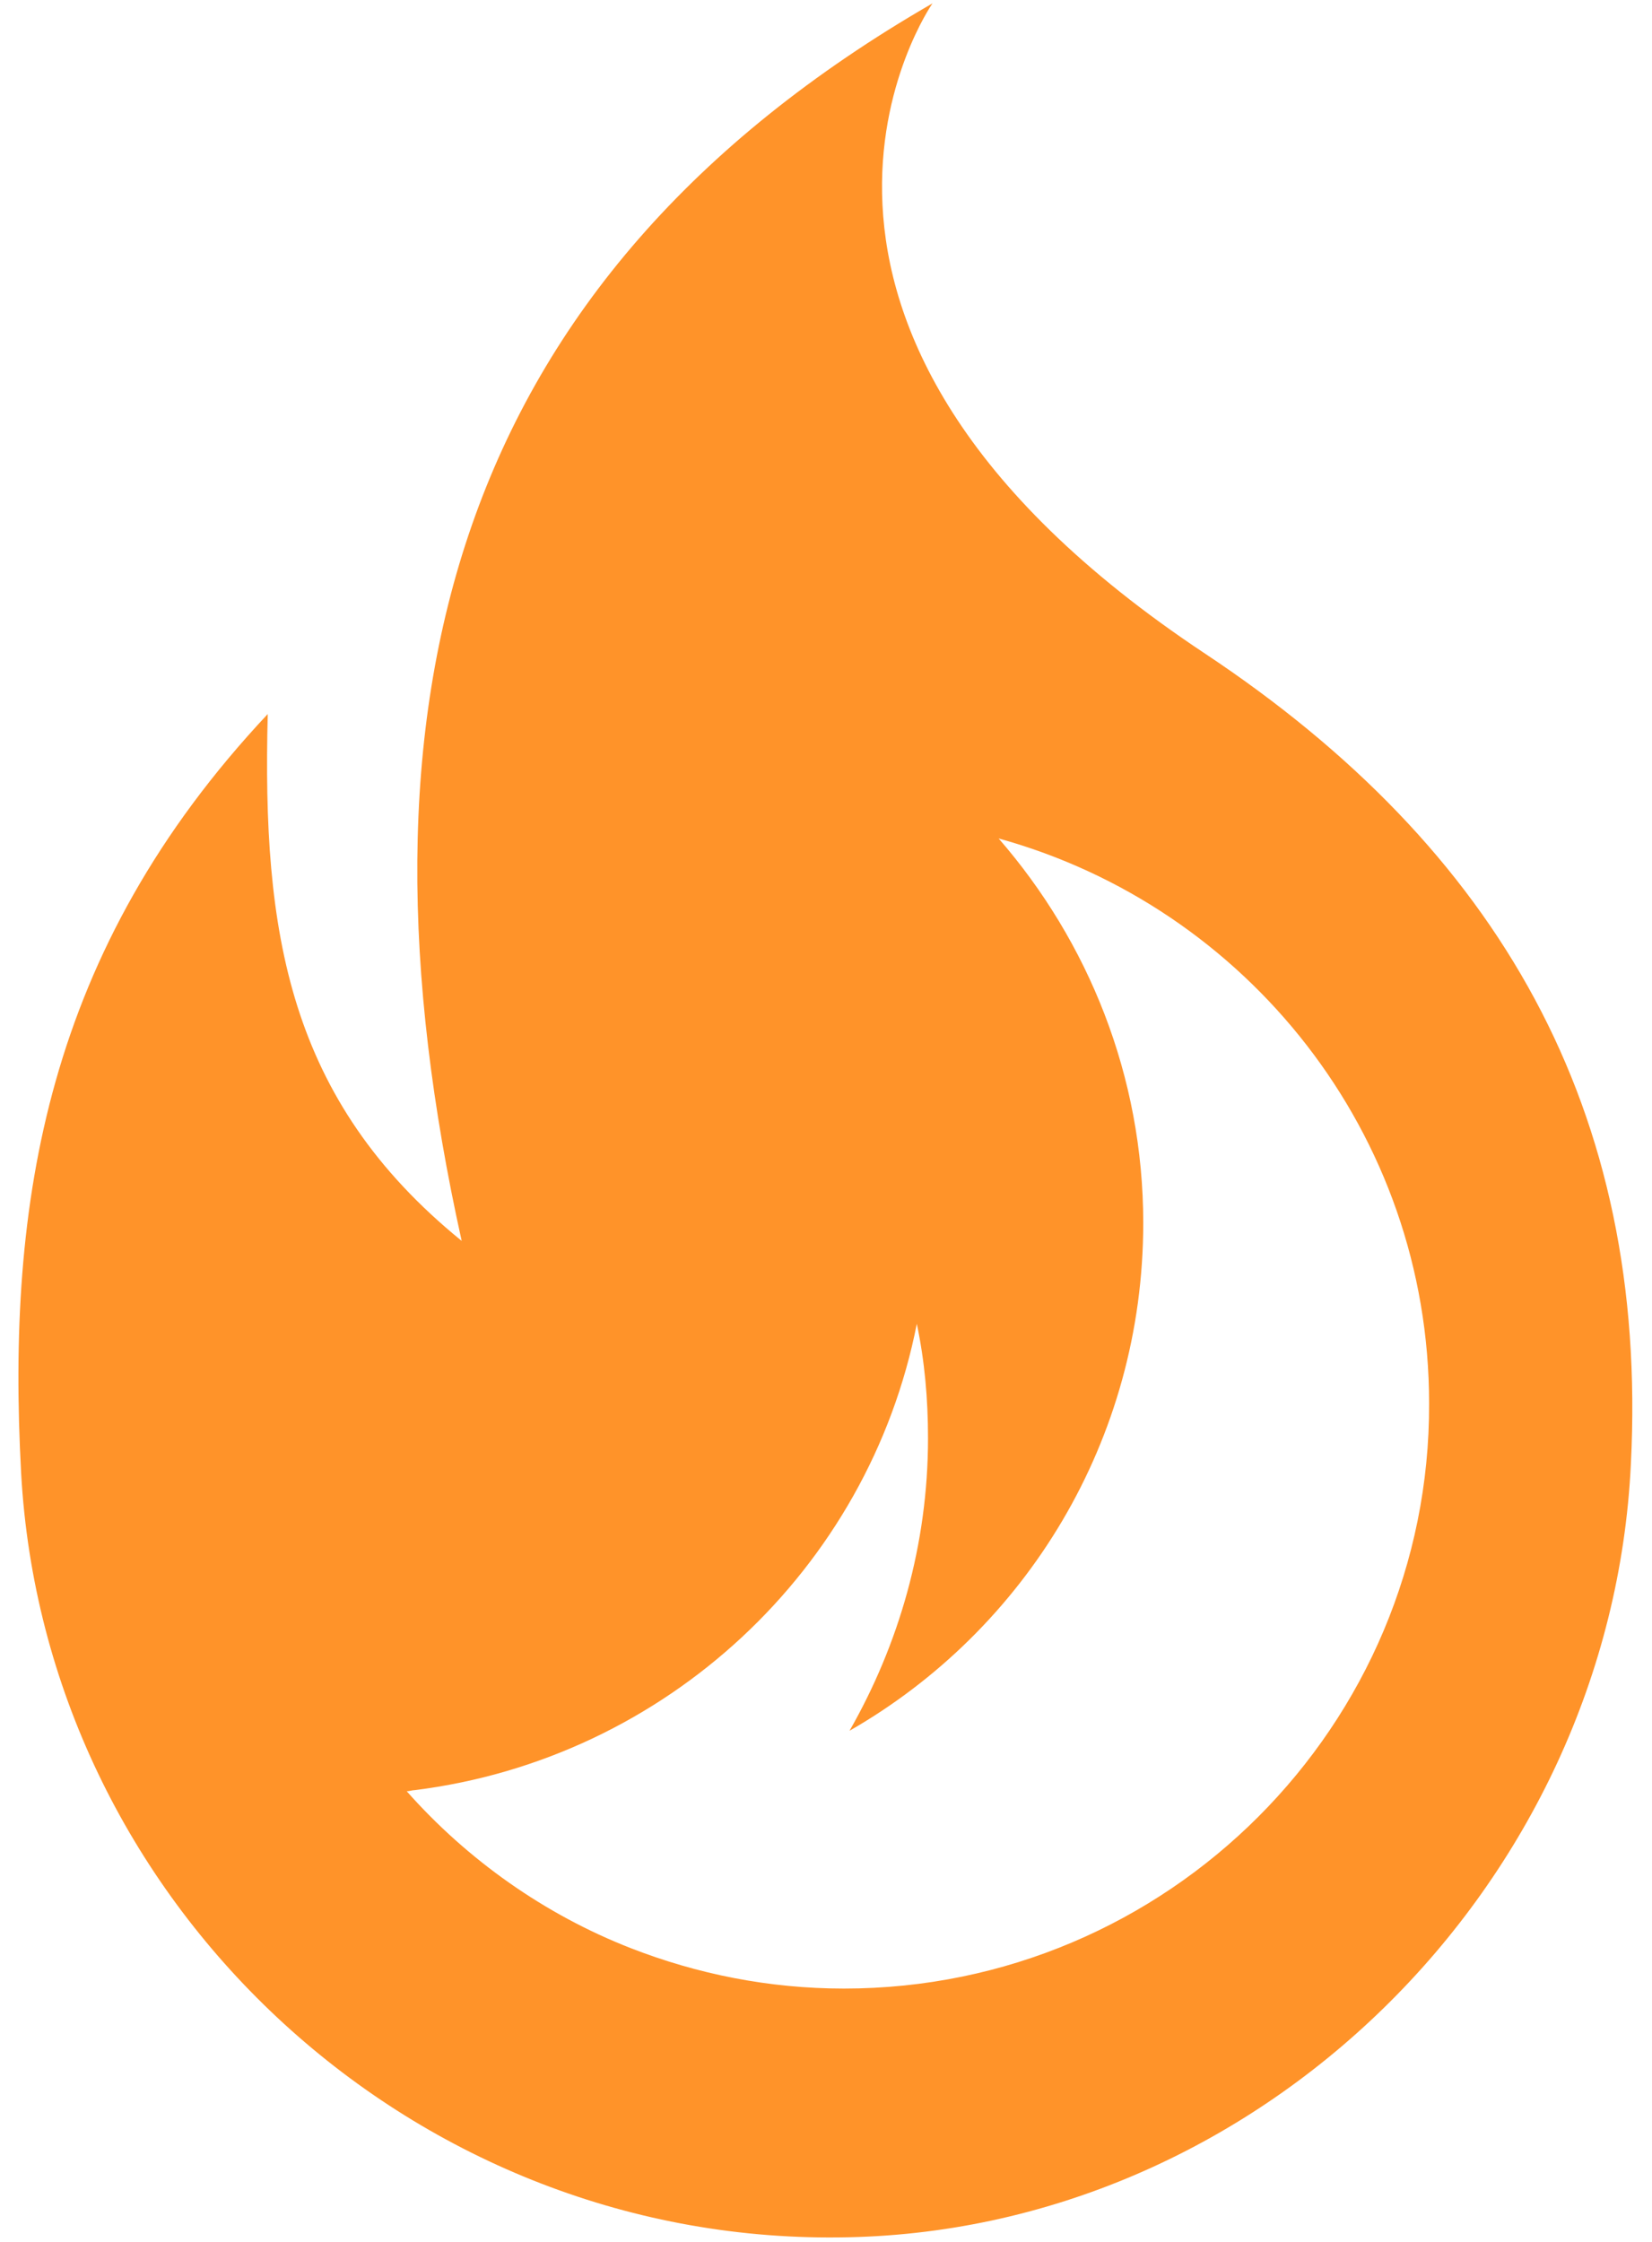 <?xml version="1.0" encoding="utf-8"?>
<!-- Generator: Adobe Illustrator 19.0.0, SVG Export Plug-In . SVG Version: 6.00 Build 0)  -->
<svg version="1.1" id="Layer_1" xmlns="http://www.w3.org/2000/svg" xmlns:xlink="http://www.w3.org/1999/xlink" x="0px" y="0px"
	 viewBox="766 209.2 144 200" style="enable-background:new 766 209.2 144 200;" xml:space="preserve" width="14" height="19">
<path d="M871.8,267.5c-44.3-29.4-24.3-58-24.3-58c-43,24.8-52.6,62.6-42,110.4c-15.5-12.6-17.8-27.5-17.3-47
	c-19.8,21.1-23.3,43.6-22,67.7c2.1,38.2,34.5,68.6,72.9,68.2c37.3-0.3,68.9-31.3,70.7-69C911.4,308.2,898,284.9,871.8,267.5z
	 M839.6,386.6c-6.7,0-13.1-1.3-19-3.6c-7.7-3-14.6-7.9-20-14c0.2,0,0.5-0.1,0.7-0.1c22.4-2.8,40.5-19.7,44.8-41.6
	c0.7,3.3,1,6.7,1,10.2c0,9.5-2.6,18.4-7,26.1c15.7-9,26.2-25.9,26.2-45.3c0-13.1-4.9-25.1-12.9-34.3c22.1,6.1,38.4,26.3,38.4,50.4
	C891.9,363.1,868.5,386.6,839.6,386.6z" fill="#ff9329"/>
</svg>
